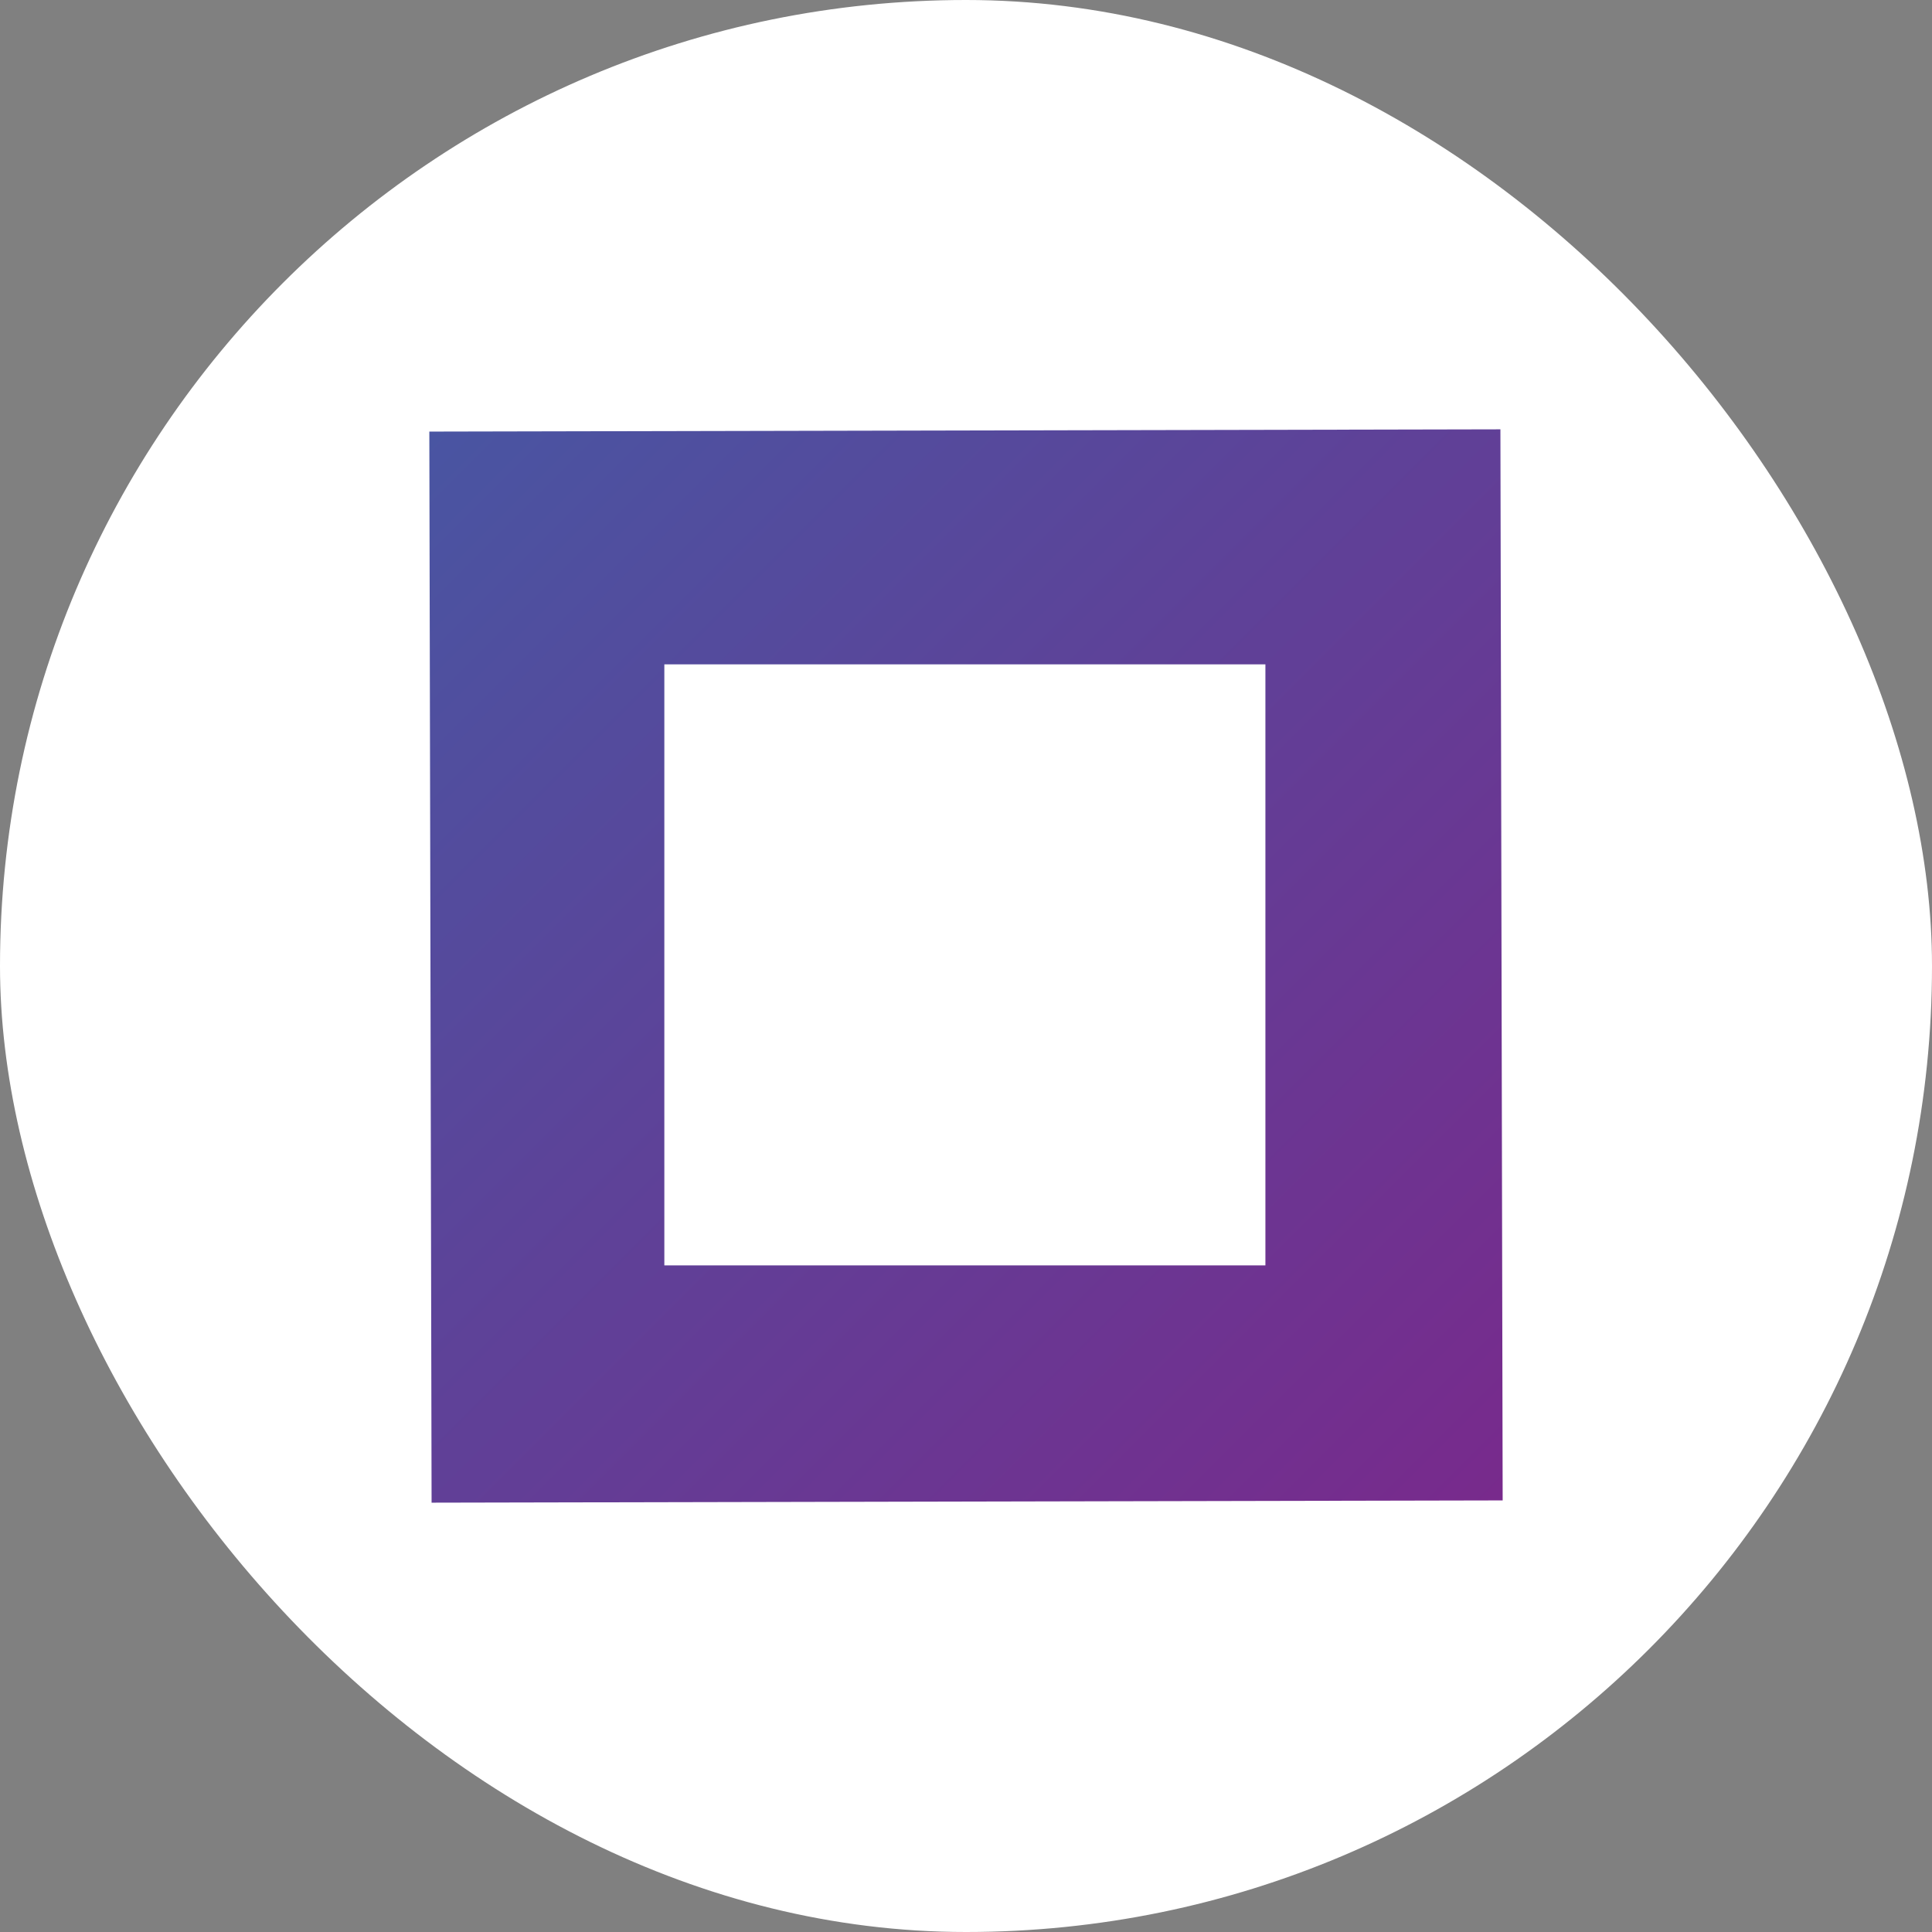 <svg xmlns="http://www.w3.org/2000/svg" width="72" height="72" fill="none">
  <rect width="100%" height="100%" fill="#808080" stroke="none"/>
  <rect width="72" height="72" fill="#fff" rx="36"/>
  <path fill="url(#a)" d="M55.916 16 16 16.084 16.084 56 56 55.916 55.916 16Zm-8.758 31.158h-22.4v-22.4h22.4v22.4Z"/>
  <defs>
    <linearGradient id="a" x1="15.978" x2="55.904" y1="16.006" y2="55.932" gradientUnits="userSpaceOnUse">
      <stop stop-color="#4955A2"/>
      <stop offset="1" stop-color="#782A8C"/>
    </linearGradient>
  </defs>
</svg>
